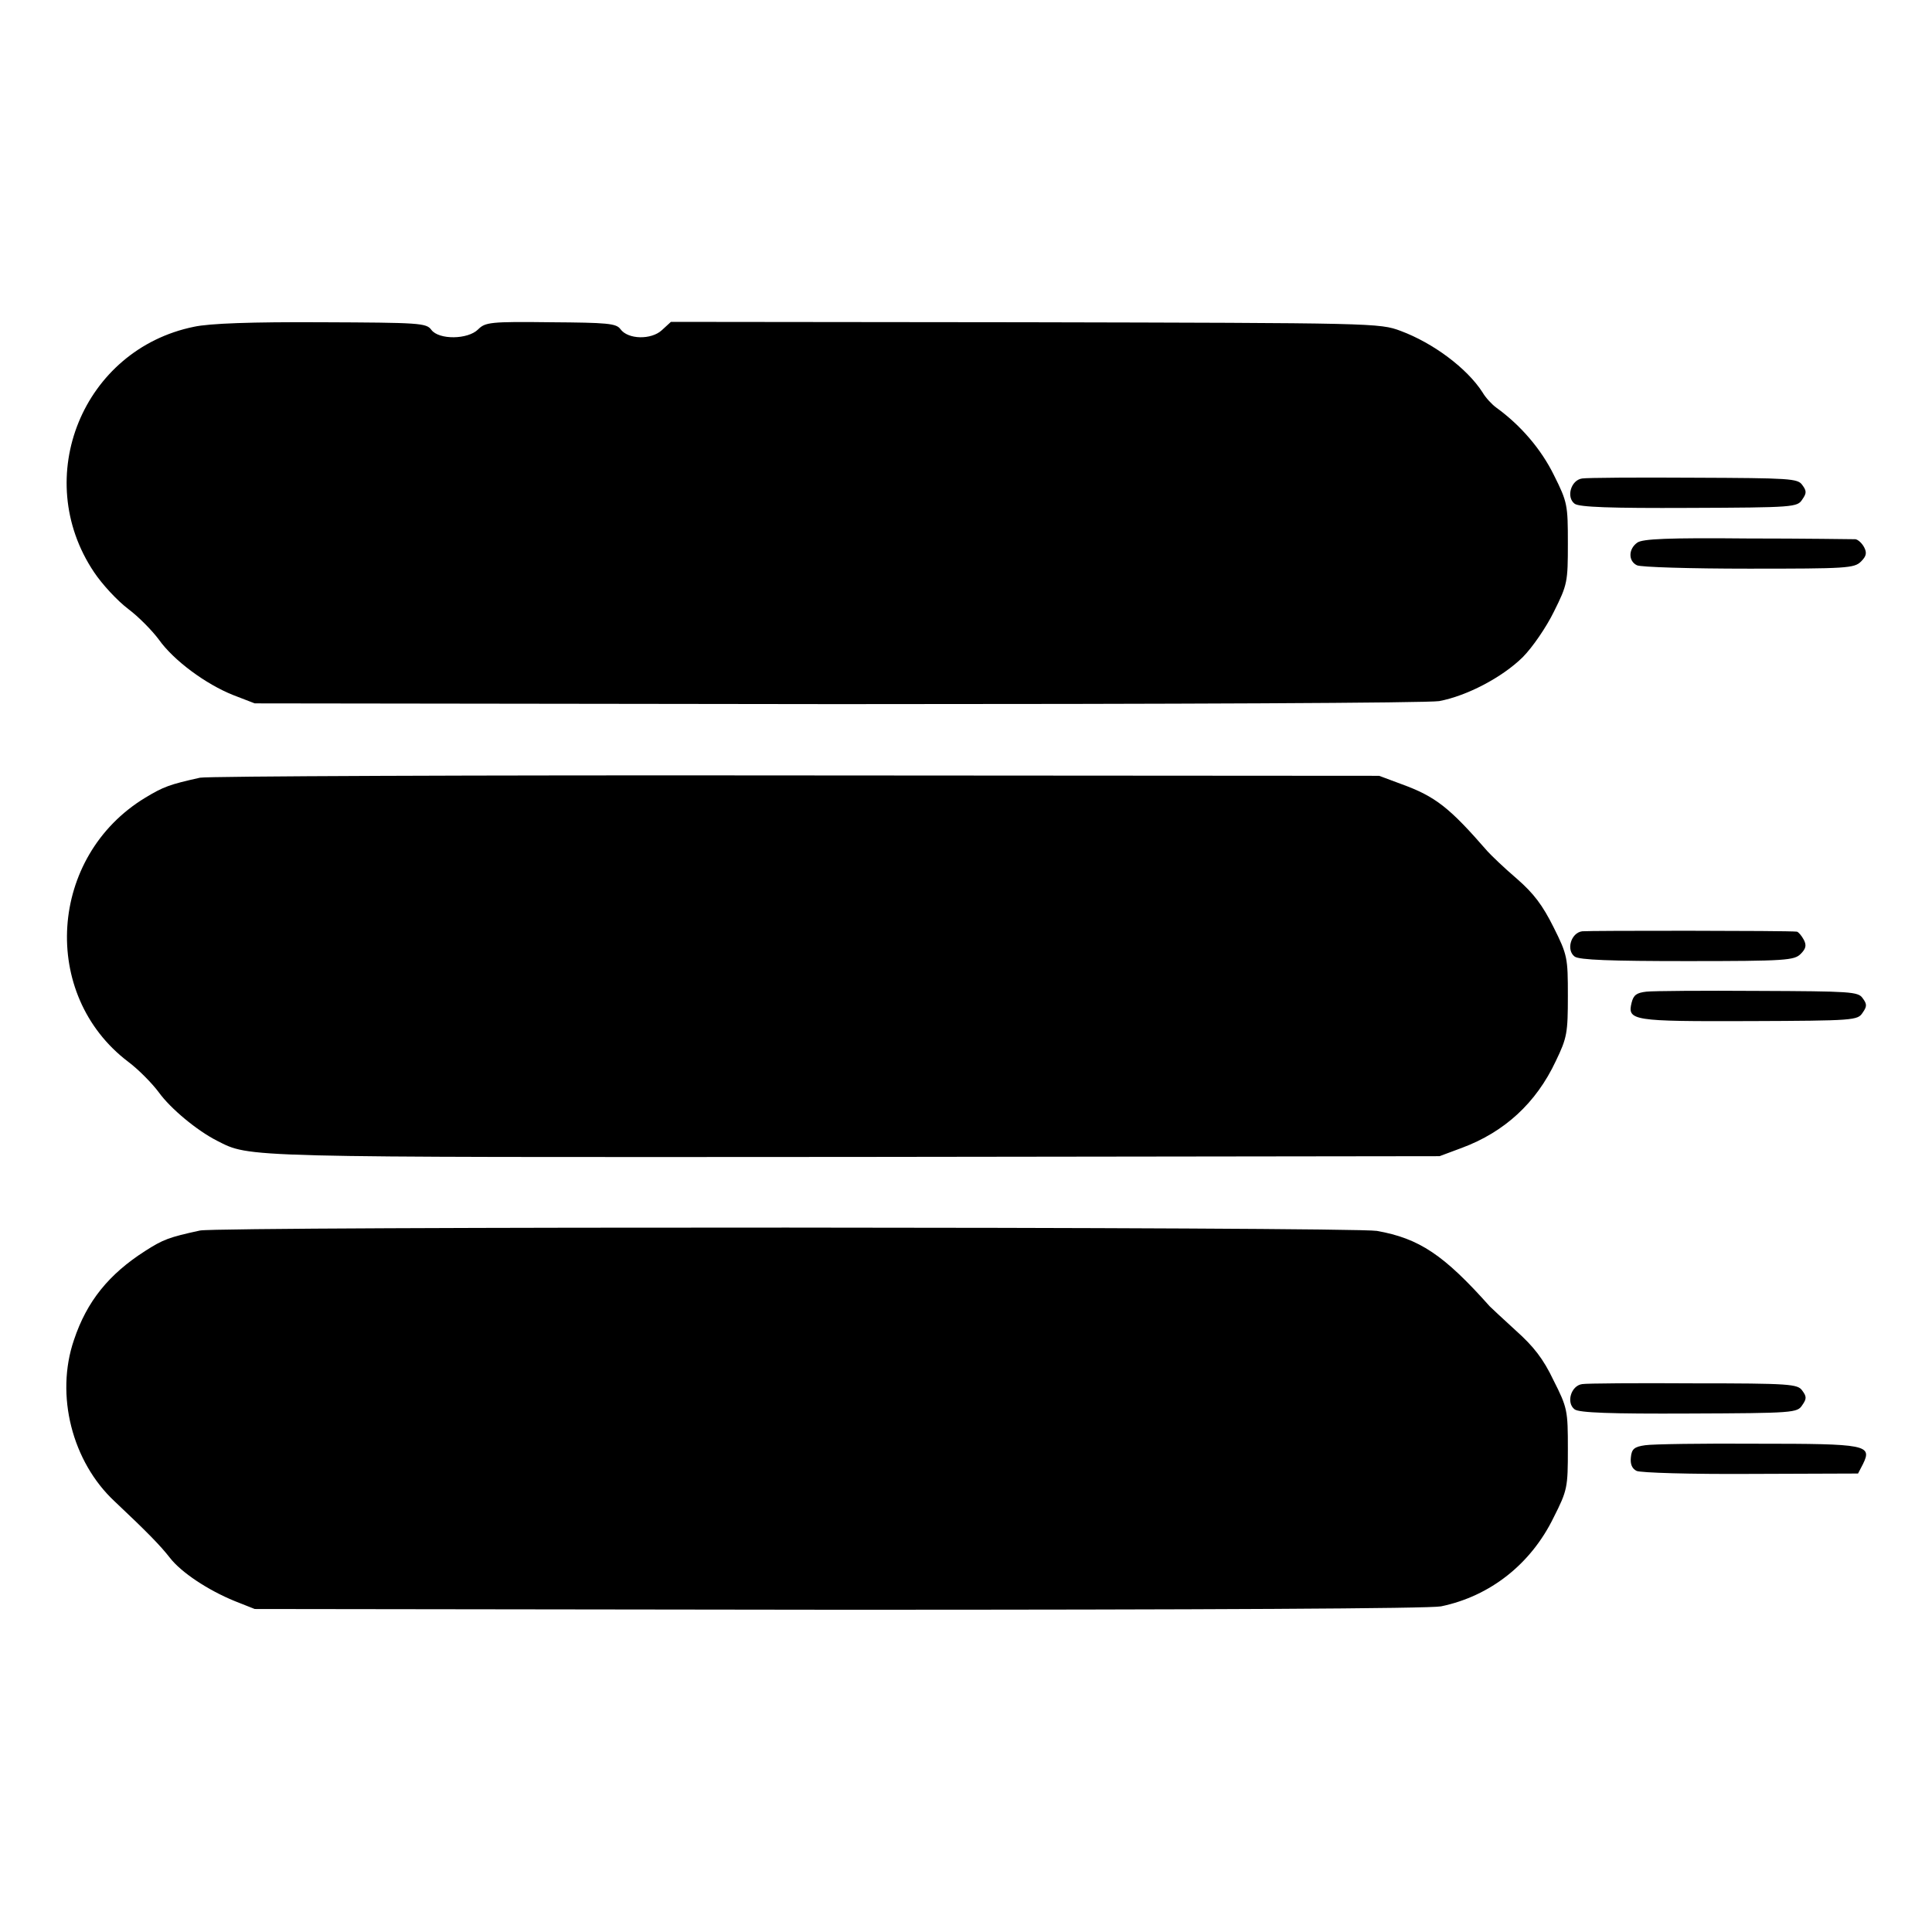<?xml version="1.0" standalone="no"?>
<!DOCTYPE svg PUBLIC "-//W3C//DTD SVG 20010904//EN"
 "http://www.w3.org/TR/2001/REC-SVG-20010904/DTD/svg10.dtd">
<svg version="1.0" xmlns="http://www.w3.org/2000/svg"
 width="512pt" height="512pt" viewBox="0 0 512 512"
 preserveAspectRatio="xMidYMid meet">
<g transform="translate(0,512) scale(0.1,-0.1)"
fill="#000000" stroke="none">
<path d="M514 4254 c-294 -60 -433 -399 -265 -650 22 -33 62 -76 91 -98 28
-21 64 -58 81 -81 39 -55 124 -118 197 -147 l57 -22 1544 -2 c904 0 1564 3
1595 8 74 14 167 63 221 116 26 26 63 80 83 121 36 72 37 79 37 181 0 102 -1
109 -37 181 -34 69 -88 132 -153 179 -11 8 -28 26 -36 40 -41 64 -131 131
-217 163 -56 21 -68 21 -996 23 l-938 1 -24 -22 c-28 -26 -90 -25 -110 3 -11
15 -35 17 -184 18 -161 2 -174 0 -193 -19 -27 -27 -104 -28 -124 -1 -13 18
-31 19 -291 20 -185 1 -297 -3 -338 -12z"/>
<path d="M4193 3852 c-30 -4 -43 -50 -20 -67 12 -9 96 -12 303 -11 278 1 287
2 300 22 12 17 12 23 0 39 -12 17 -33 18 -287 19 -151 1 -284 0 -296 -2z"/>
<path d="M4339 3682 c-24 -17 -24 -49 -1 -60 9 -5 142 -9 296 -9 260 0 280 1
298 19 14 14 16 23 8 38 -6 11 -16 20 -23 21 -7 0 -135 2 -286 2 -211 2 -278
-1 -292 -11z"/>
<path d="M530 3059 c-81 -18 -97 -24 -145 -53 -256 -155 -280 -522 -45 -700
28 -21 64 -58 81 -81 31 -43 101 -101 154 -128 89 -45 50 -44 1690 -43 l1550
2 59 22 c113 42 197 119 249 230 30 62 32 75 32 173 0 101 -1 108 -38 182 -29
58 -52 89 -98 129 -34 29 -68 62 -77 72 -100 115 -137 145 -228 178 l-59 22
-1545 1 c-850 1 -1561 -2 -1580 -6z"/>
<path d="M4193 2652 c-30 -4 -43 -50 -20 -67 12 -9 96 -12 298 -12 262 0 284
2 301 19 14 14 16 23 8 38 -6 11 -14 20 -18 21 -23 3 -551 3 -569 1z"/>
<path d="M4363 2492 c-26 -3 -34 -9 -39 -29 -12 -48 2 -50 312 -49 278 1 287
2 300 22 12 17 12 23 0 39 -12 17 -32 18 -277 19 -145 1 -279 0 -296 -2z"/>
<path d="M530 1859 c-83 -18 -98 -24 -145 -54 -97 -62 -155 -134 -189 -236
-50 -146 -5 -323 108 -428 88 -83 121 -117 146 -149 30 -39 101 -86 172 -115
l53 -21 1549 -2 c973 0 1566 3 1595 9 130 27 238 112 298 235 37 73 38 80 38
182 0 102 -1 109 -38 182 -27 57 -53 90 -100 132 -34 31 -65 60 -69 64 -122
137 -187 180 -299 200 -64 11 -3066 12 -3119 1z"/>
<path d="M4193 1452 c-30 -4 -43 -50 -20 -67 12 -9 96 -12 303 -11 278 1 287
2 300 22 12 17 12 23 0 39 -12 17 -32 19 -287 19 -151 1 -284 0 -296 -2z"/>
<path d="M4360 1290 c-29 -4 -36 -10 -38 -32 -2 -18 3 -30 15 -36 10 -5 143
-9 303 -8 l284 1 13 25 c25 51 10 54 -279 54 -145 1 -279 -1 -298 -4z"/>
</g>
</svg>
